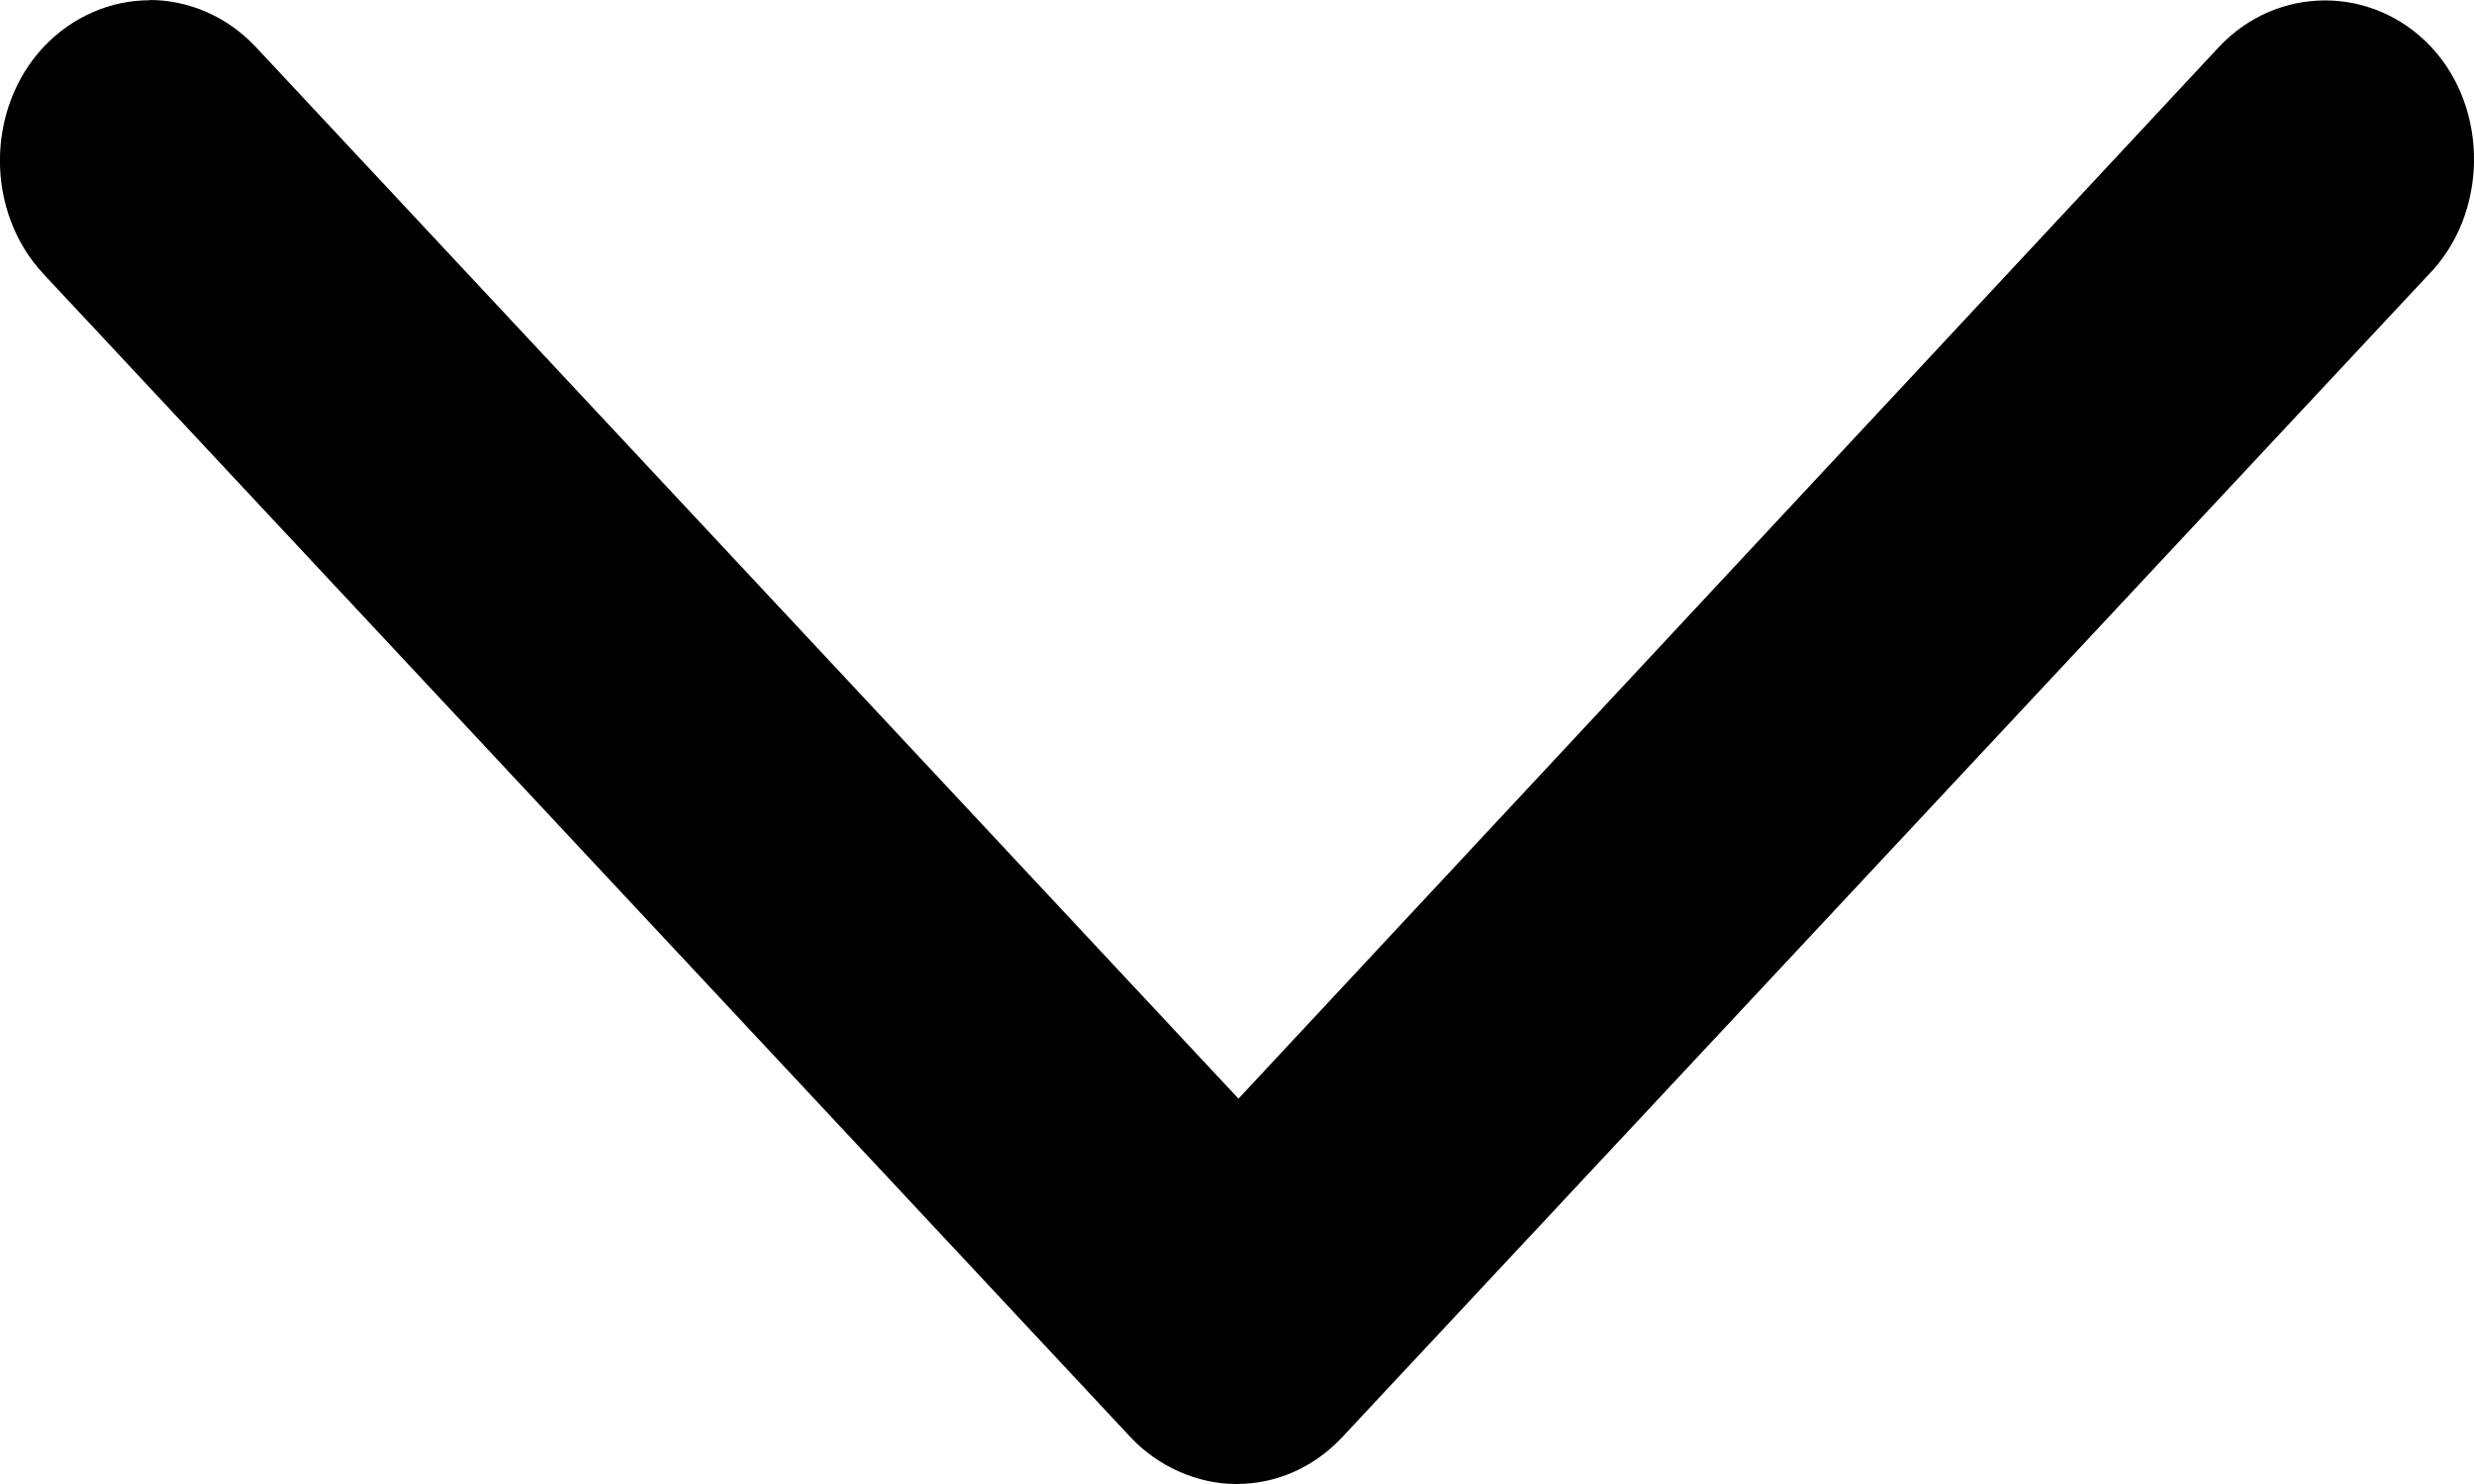 <?xml version="1.0" encoding="utf-8"?>
<svg width="10" height="6" viewBox="0 0 10 6" fill="none" xmlns="http://www.w3.org/2000/svg">
  <path d="M0.605 0.001C0.45 0.001 0.294 0.065 0.176 0.19C-0.059 0.442 -0.059 0.857 0.176 1.108L4.569 5.81C4.682 5.931 4.842 6 4.997 6C5.151 6 5.304 5.94 5.426 5.81L9.813 1.114C10.058 0.867 10.062 0.441 9.827 0.19C9.592 -0.061 9.204 -0.061 8.969 0.19L5.006 4.442L1.034 0.19C0.916 0.064 0.759 0 0.605 0L0.605 0.001Z" fill="#000000" />
</svg>